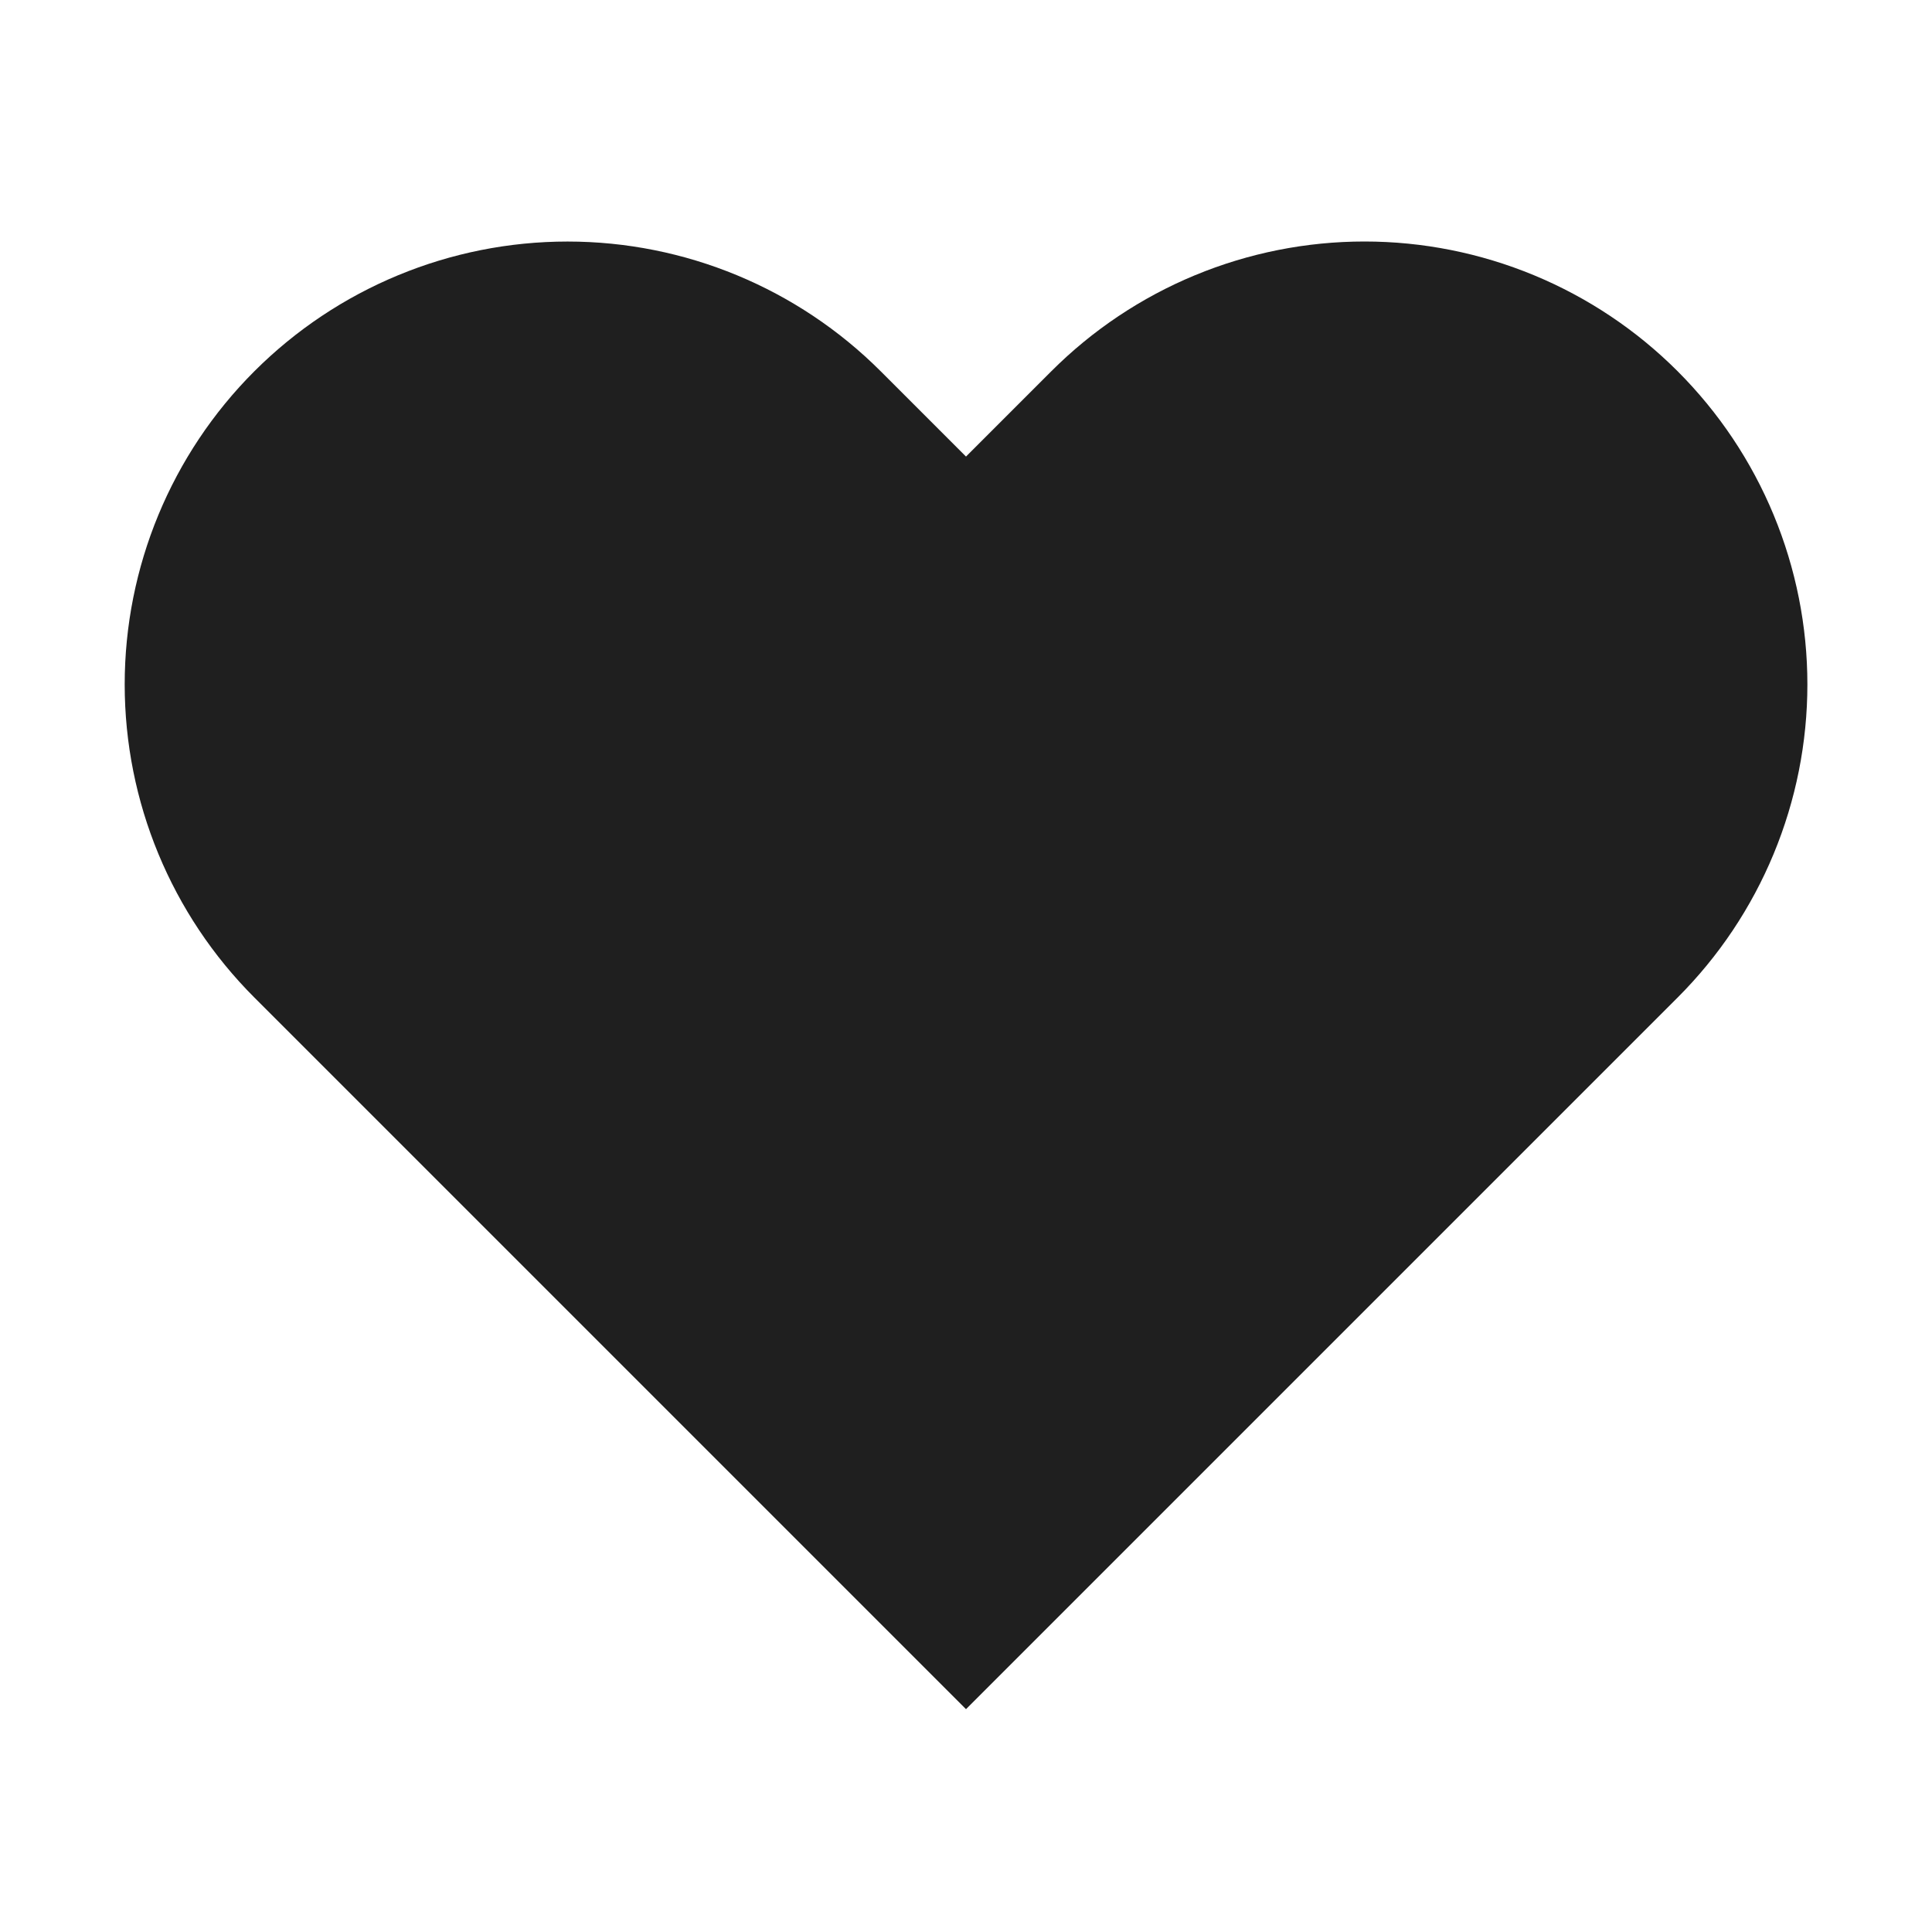 <svg width="50" height="50" viewBox="0 0 50 50" fill="none" xmlns="http://www.w3.org/2000/svg">
<path d="M43.417 9.608C42.353 8.543 41.089 7.699 39.699 7.123C38.308 6.547 36.818 6.25 35.313 6.25C33.807 6.25 32.317 6.547 30.926 7.123C29.536 7.699 28.273 8.543 27.208 9.608L25 11.816L22.792 9.608C20.642 7.459 17.727 6.251 14.688 6.251C11.648 6.251 8.733 7.459 6.583 9.608C4.434 11.757 3.227 14.672 3.227 17.712C3.227 20.752 4.434 23.667 6.583 25.816L8.792 28.025L25 44.233L41.208 28.025L43.417 25.816C44.481 24.752 45.326 23.489 45.902 22.098C46.478 20.708 46.775 19.217 46.775 17.712C46.775 16.207 46.478 14.716 45.902 13.326C45.326 11.935 44.481 10.672 43.417 9.608Z" fill="#1F1F1F"/>
</svg>
